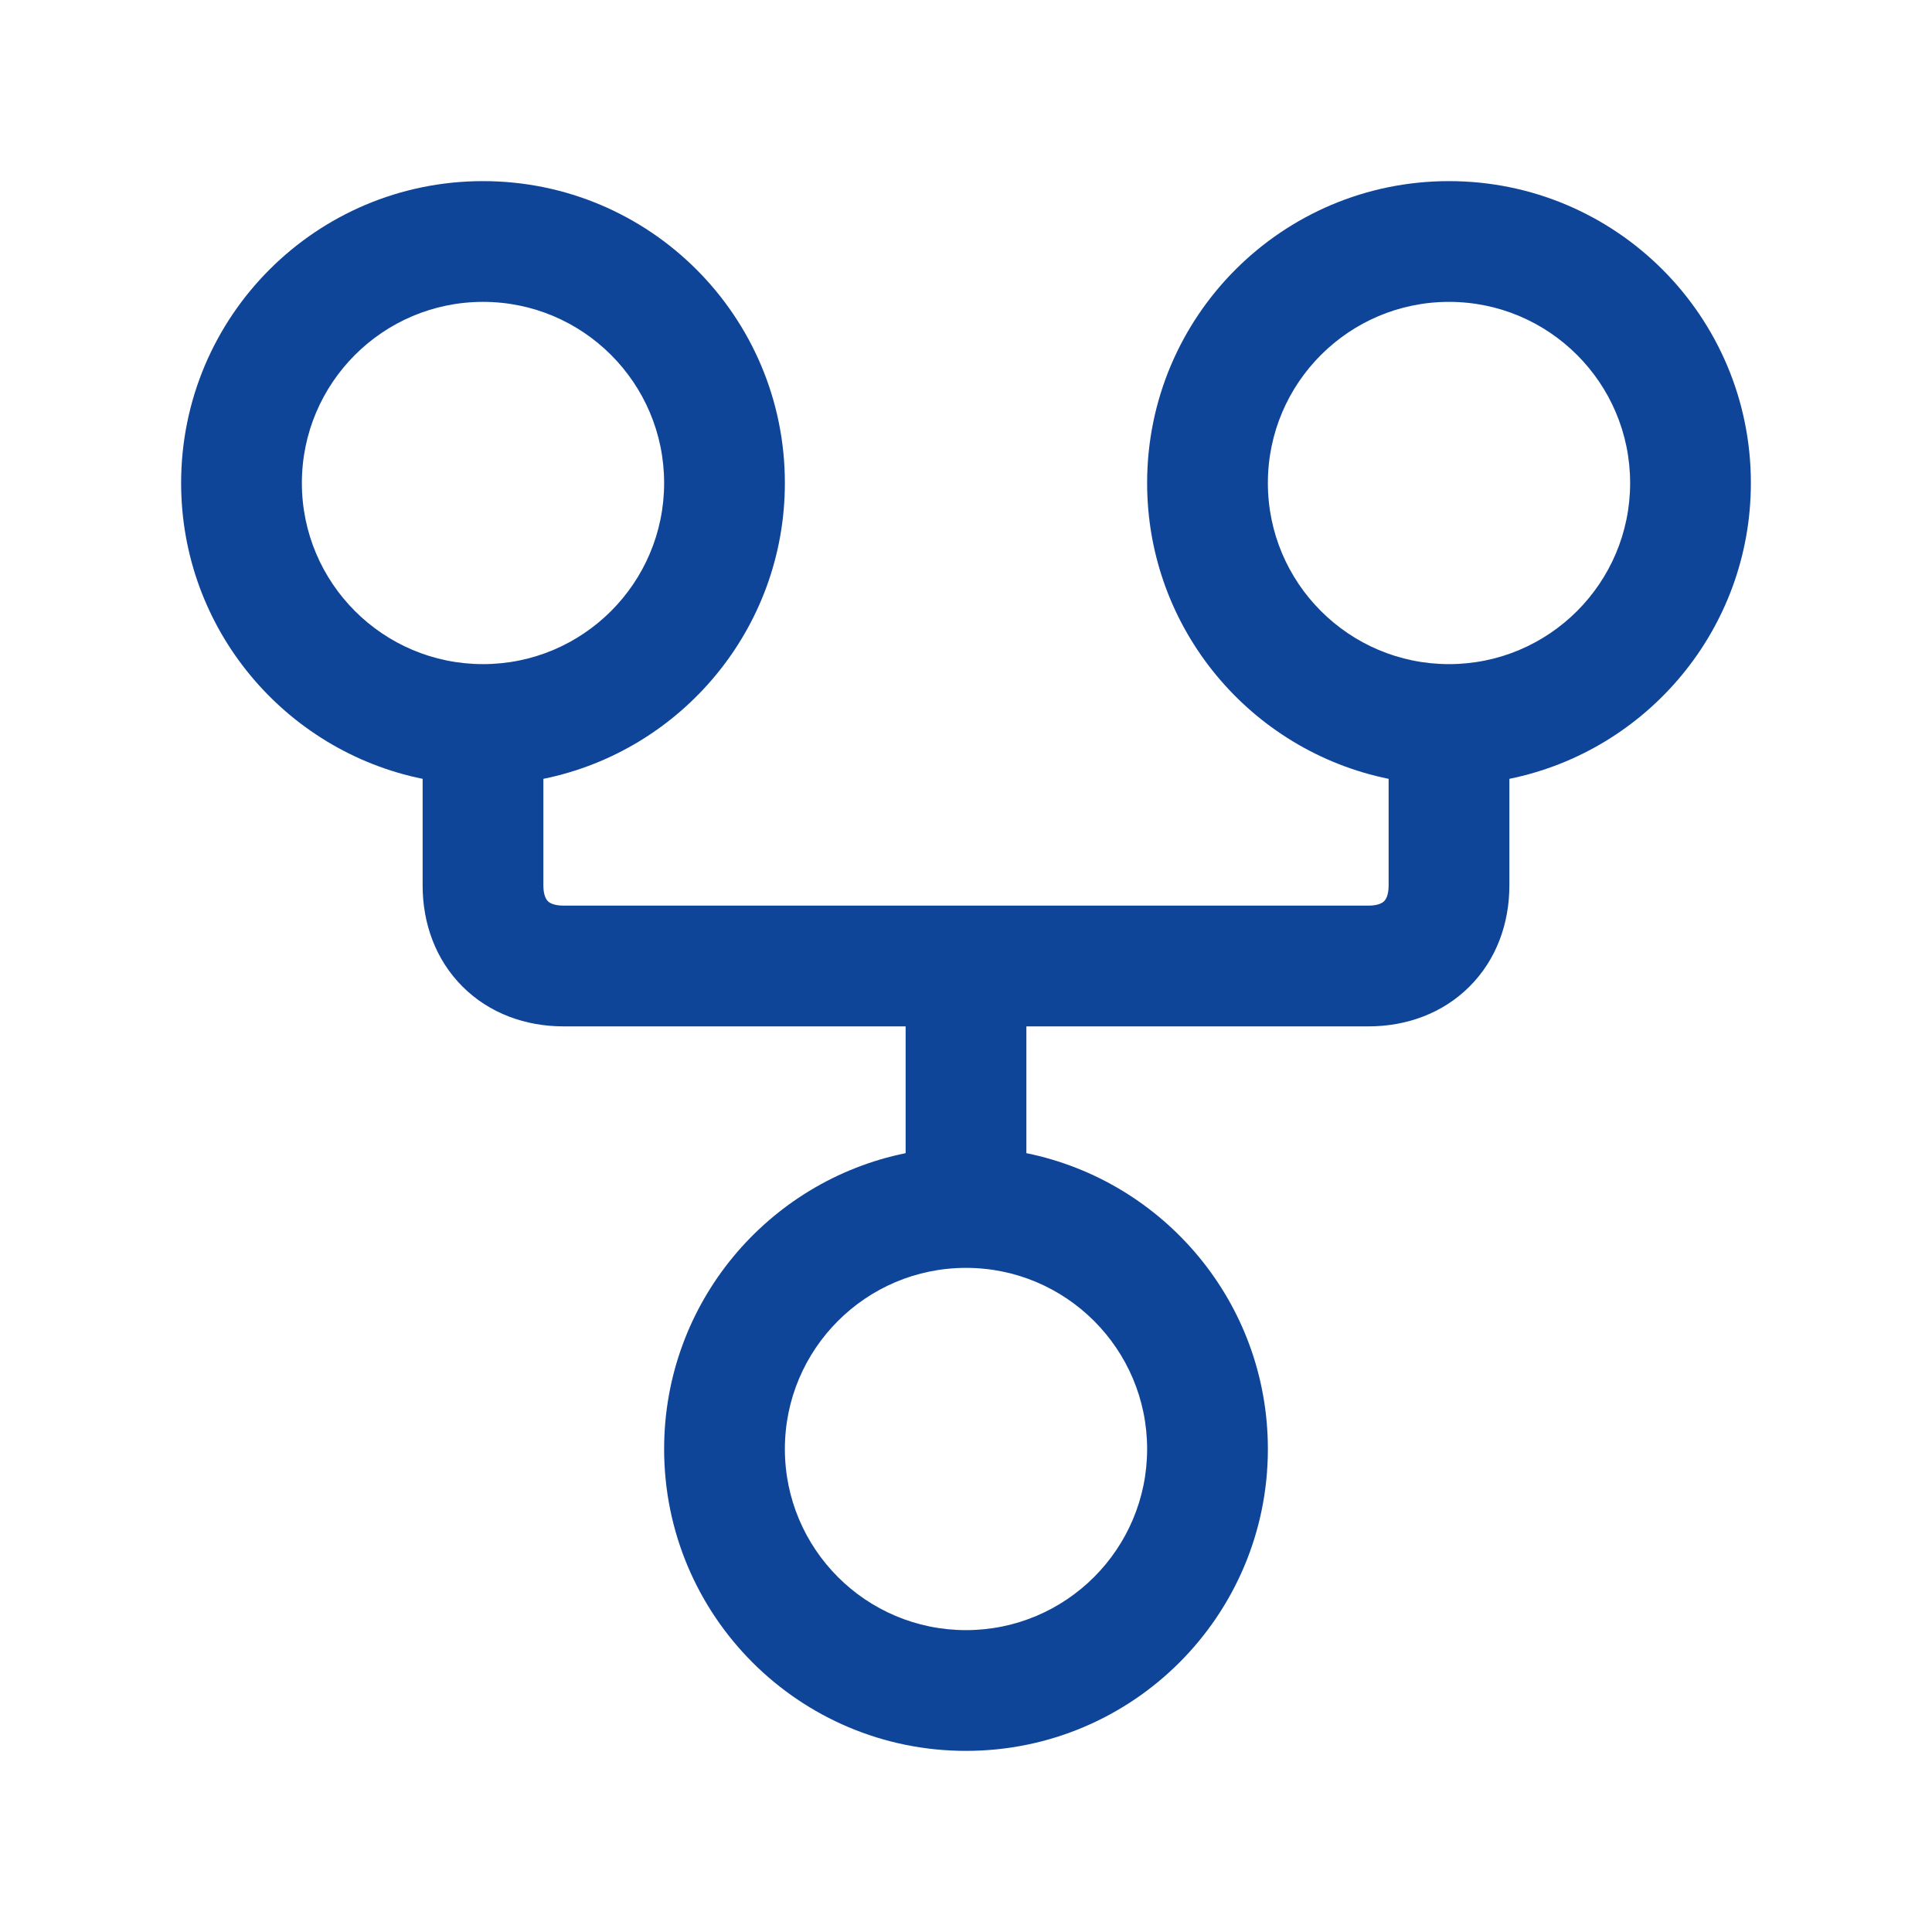 <svg width="16" height="16" viewBox="0 0 16 16" fill="none" xmlns="http://www.w3.org/2000/svg">
<path fill-rule="evenodd" clip-rule="evenodd" d="M4 2.5C3.172 2.5 2.5 3.172 2.5 4C2.5 4.828 3.172 5.5 4 5.5C4.828 5.5 5.5 4.828 5.5 4C5.5 3.172 4.828 2.5 4 2.5ZM1.5 4C1.5 2.619 2.619 1.5 4 1.5C5.381 1.5 6.5 2.619 6.5 4C6.5 5.209 5.641 6.218 4.5 6.45L4.5 7.333C4.5 7.42 4.527 7.453 4.537 7.463C4.547 7.473 4.58 7.5 4.667 7.5H11.333C11.42 7.5 11.453 7.473 11.463 7.463C11.473 7.453 11.5 7.42 11.5 7.333V6.45C10.359 6.218 9.5 5.209 9.5 4C9.5 2.619 10.619 1.5 12 1.5C13.381 1.5 14.5 2.619 14.5 4C14.5 5.209 13.641 6.218 12.5 6.45V7.333C12.5 7.647 12.393 7.947 12.17 8.17C11.947 8.393 11.647 8.5 11.333 8.5H8.5V9.55C9.641 9.782 10.5 10.79 10.5 12C10.5 13.381 9.381 14.5 8 14.5C6.619 14.5 5.5 13.381 5.5 12C5.5 10.79 6.359 9.782 7.5 9.55V8.5H4.667C4.353 8.5 4.053 8.393 3.83 8.17C3.607 7.947 3.5 7.647 3.5 7.333L3.5 6.45C2.359 6.218 1.5 5.209 1.5 4ZM12 2.5C11.172 2.5 10.5 3.172 10.5 4C10.5 4.828 11.172 5.5 12 5.5C12.828 5.5 13.5 4.828 13.5 4C13.5 3.172 12.828 2.5 12 2.5ZM8 10.5C7.172 10.5 6.5 11.172 6.5 12C6.5 12.828 7.172 13.5 8 13.5C8.828 13.5 9.5 12.828 9.5 12C9.5 11.172 8.828 10.5 8 10.5Z" fill="#0F4599"/>
</svg>
